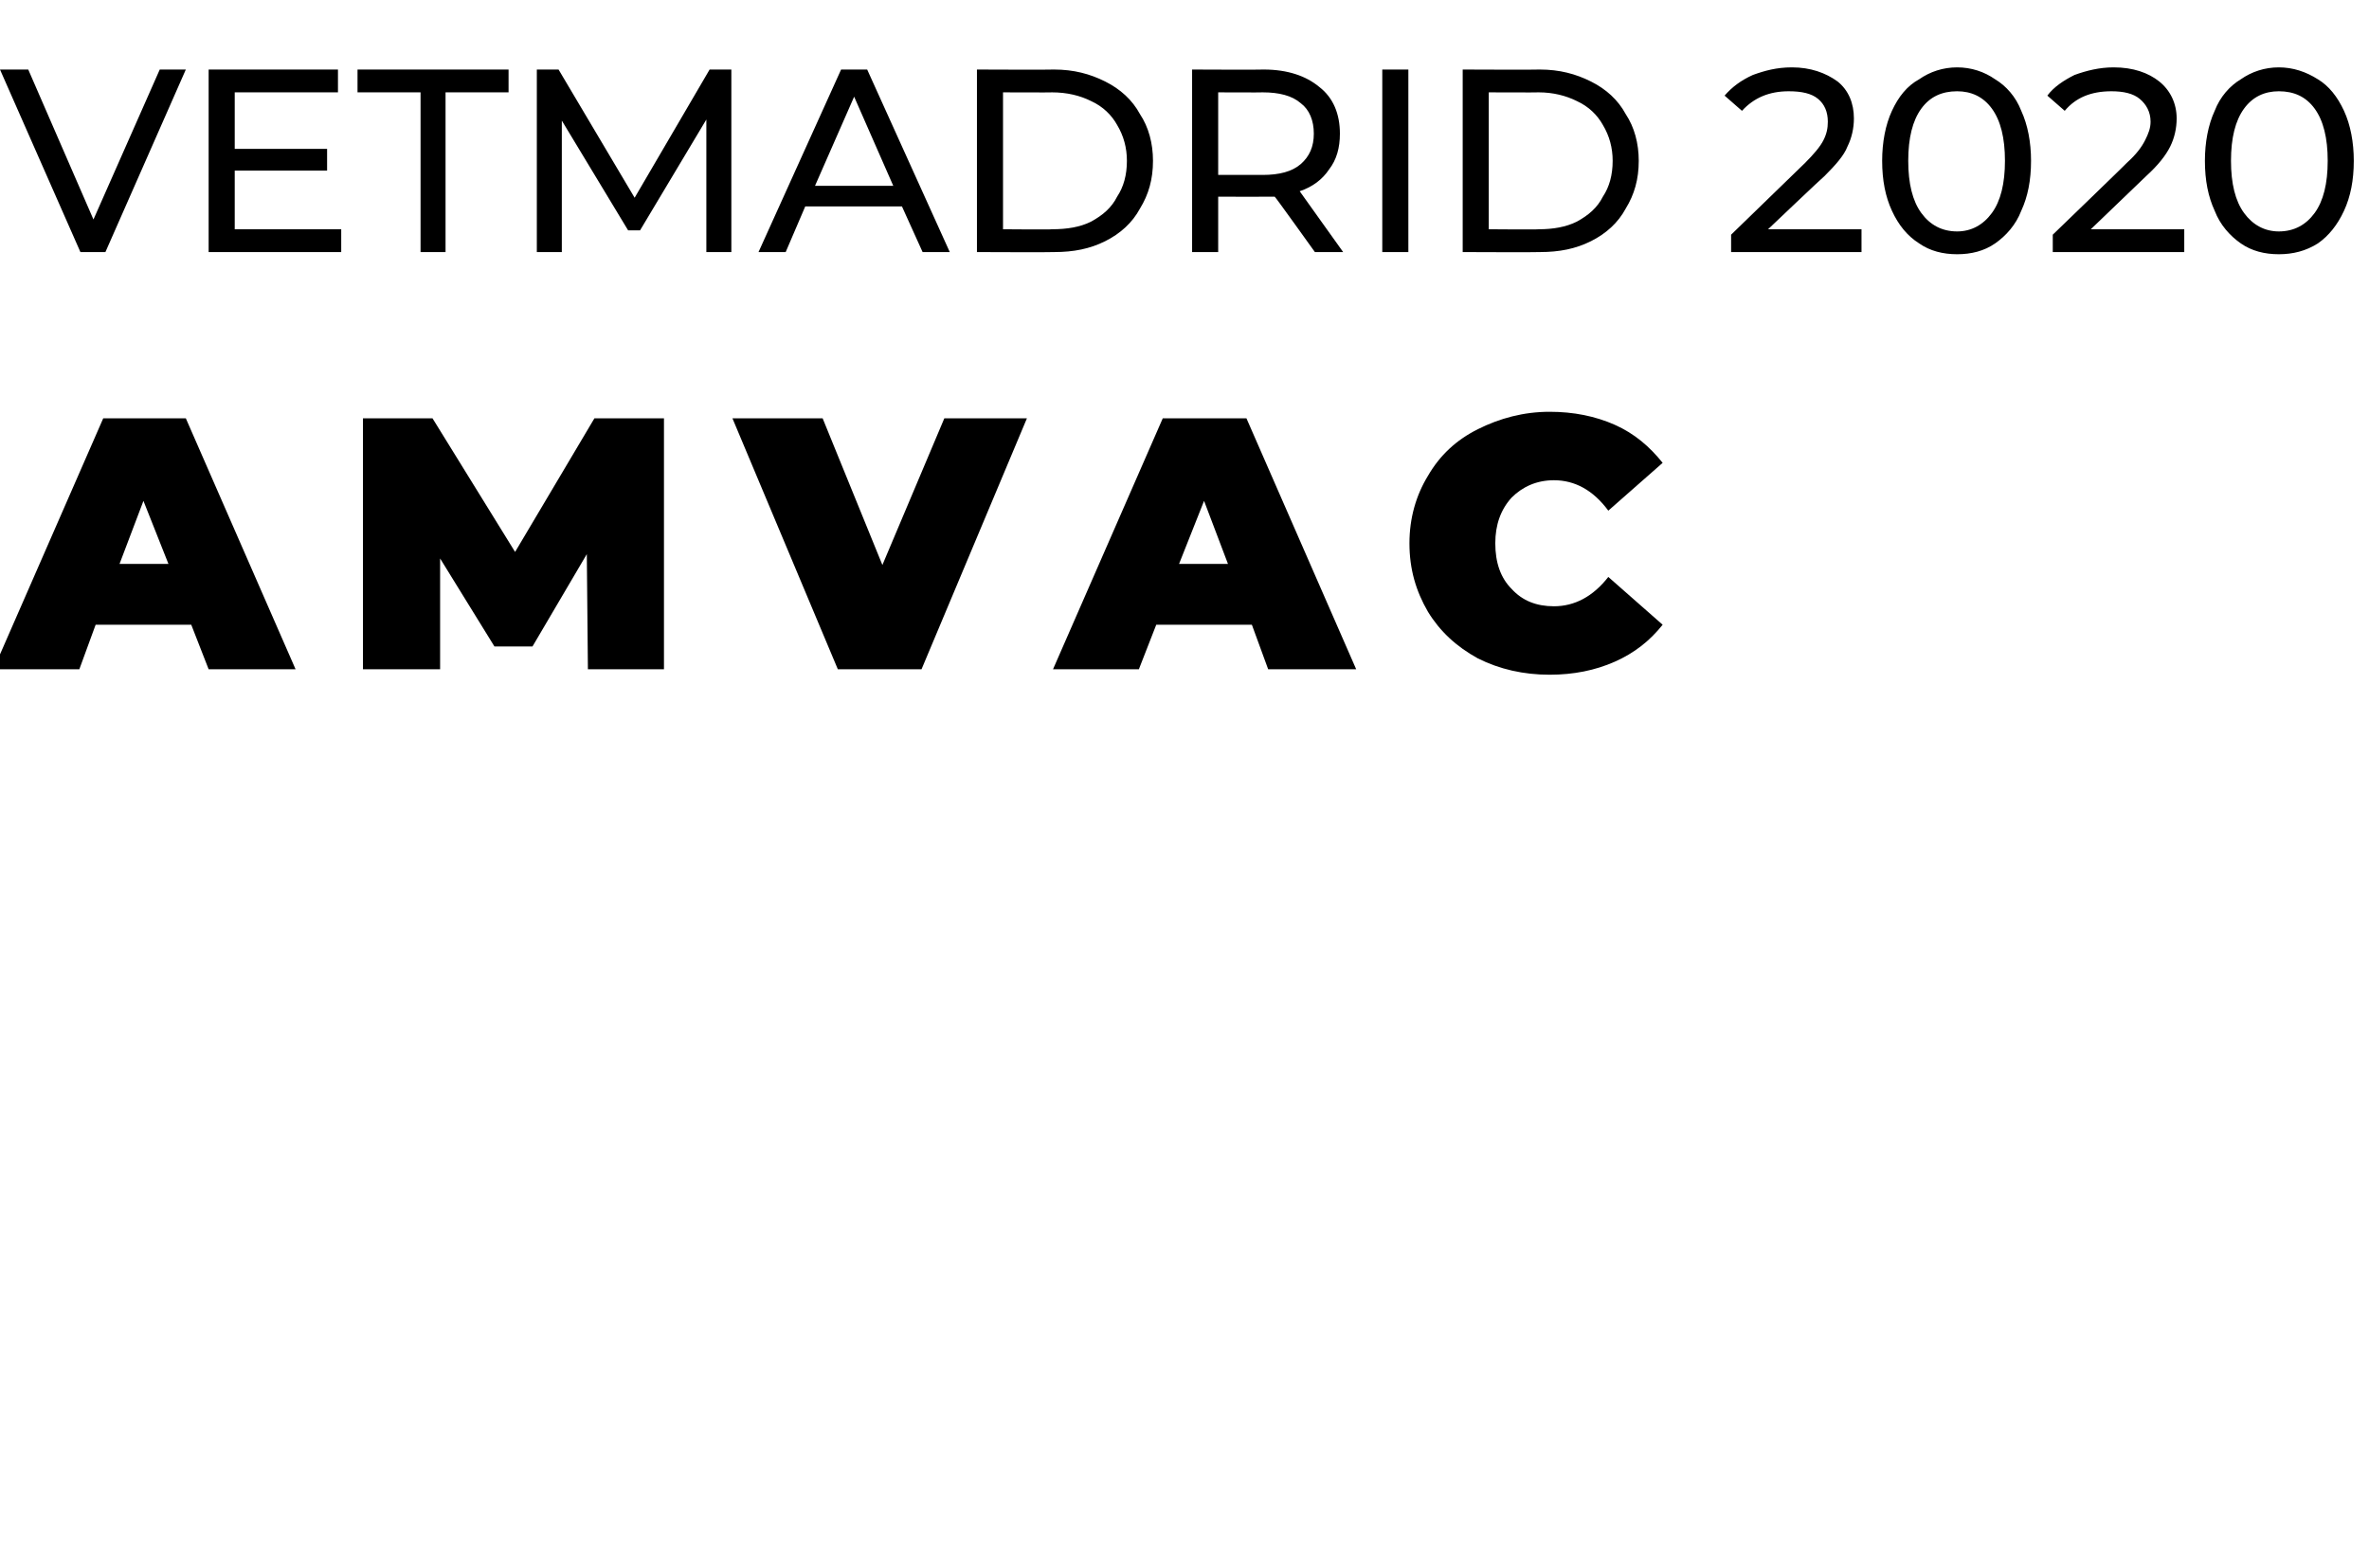 <?xml version="1.0" standalone="no"?><!DOCTYPE svg PUBLIC "-//W3C//DTD SVG 1.1//EN" "http://www.w3.org/Graphics/SVG/1.1/DTD/svg11.dtd"><svg xmlns="http://www.w3.org/2000/svg" version="1.1" width="218px" height="144.3px" viewBox="0 0 218 144.3">  <desc>VETMADRID 2020 AMVAC</desc>  <defs/>  <g id="Polygon49399">    <path d="M 17.6 57.5 L 8.8 57.5 L 7.3 61.6 L -0.6 61.6 L 9.5 38.5 L 17.1 38.5 L 27.2 61.6 L 19.2 61.6 L 17.6 57.5 Z M 15.5 51.9 L 13.2 46.1 L 11 51.9 L 15.5 51.9 Z M 54.1 61.6 L 54 51 L 49 59.5 L 45.5 59.5 L 40.5 51.4 L 40.5 61.6 L 33.4 61.6 L 33.4 38.5 L 39.8 38.5 L 47.4 50.8 L 54.7 38.5 L 61.1 38.5 L 61.1 61.6 L 54.1 61.6 Z M 94.5 38.5 L 84.8 61.6 L 77.1 61.6 L 67.4 38.5 L 75.7 38.5 L 81.2 52 L 86.9 38.5 L 94.5 38.5 Z M 115.2 57.5 L 106.4 57.5 L 104.8 61.6 L 96.9 61.6 L 107 38.5 L 114.7 38.5 L 124.8 61.6 L 116.7 61.6 L 115.2 57.5 Z M 113 51.9 L 110.8 46.1 L 108.5 51.9 L 113 51.9 Z M 142.6 62.1 C 140.2 62.1 138 61.6 136 60.6 C 134 59.5 132.5 58.1 131.4 56.3 C 130.3 54.4 129.7 52.4 129.7 50 C 129.7 47.7 130.3 45.6 131.4 43.8 C 132.5 41.9 134 40.5 136 39.5 C 138 38.5 140.2 37.9 142.6 37.9 C 144.8 37.9 146.8 38.3 148.6 39.1 C 150.4 39.9 151.8 41.1 153 42.6 C 153 42.6 148 47 148 47 C 146.6 45.1 144.9 44.2 143 44.2 C 141.4 44.2 140.1 44.8 139.1 45.8 C 138.1 46.9 137.6 48.3 137.6 50 C 137.6 51.8 138.1 53.2 139.1 54.2 C 140.1 55.3 141.4 55.8 143 55.8 C 144.9 55.8 146.6 54.9 148 53.1 C 148 53.1 153 57.5 153 57.5 C 151.8 59 150.4 60.1 148.6 60.9 C 146.8 61.7 144.8 62.1 142.6 62.1 C 142.6 62.1 142.6 62.1 142.6 62.1 Z " stroke="none" fill="#000"/>  </g>  <g id="Polygon49398">    <path d="M 17.1 6.4 L 9.7 23.2 L 7.4 23.2 L 0 6.4 L 2.6 6.4 L 8.6 20.2 L 14.7 6.4 L 17.1 6.4 Z M 31.4 21.1 L 31.4 23.2 L 19.2 23.2 L 19.2 6.4 L 31.1 6.4 L 31.1 8.5 L 21.6 8.5 L 21.6 13.7 L 30.1 13.7 L 30.1 15.7 L 21.6 15.7 L 21.6 21.1 L 31.4 21.1 Z M 38.7 8.5 L 32.9 8.5 L 32.9 6.4 L 46.8 6.4 L 46.8 8.5 L 41 8.5 L 41 23.2 L 38.7 23.2 L 38.7 8.5 Z M 65 23.2 L 65 11 L 58.9 21.2 L 57.8 21.2 L 51.7 11.1 L 51.7 23.2 L 49.4 23.2 L 49.4 6.4 L 51.4 6.4 L 58.4 18.2 L 65.3 6.4 L 67.3 6.4 L 67.3 23.2 L 65 23.2 Z M 83 19 L 74.1 19 L 72.3 23.2 L 69.8 23.2 L 77.4 6.4 L 79.8 6.4 L 87.4 23.2 L 84.9 23.2 L 83 19 Z M 82.2 17.1 L 78.6 8.9 L 75 17.1 L 82.2 17.1 Z M 89.9 6.4 C 89.9 6.4 96.98 6.43 97 6.4 C 98.8 6.4 100.3 6.8 101.7 7.5 C 103.1 8.2 104.2 9.2 104.9 10.5 C 105.7 11.7 106.1 13.2 106.1 14.8 C 106.1 16.5 105.7 17.9 104.9 19.2 C 104.2 20.5 103.1 21.5 101.7 22.2 C 100.3 22.9 98.8 23.2 97 23.2 C 96.98 23.23 89.9 23.2 89.9 23.2 L 89.9 6.4 Z M 96.8 21.1 C 98.2 21.1 99.4 20.9 100.4 20.4 C 101.5 19.8 102.3 19.1 102.8 18.1 C 103.4 17.2 103.7 16.1 103.7 14.8 C 103.7 13.6 103.4 12.5 102.8 11.5 C 102.3 10.6 101.5 9.8 100.4 9.3 C 99.4 8.8 98.2 8.5 96.8 8.5 C 96.84 8.52 92.3 8.5 92.3 8.5 L 92.3 21.1 C 92.3 21.1 96.84 21.14 96.8 21.1 Z M 121 23.2 C 121 23.2 117.33 18.07 117.3 18.1 C 116.9 18.1 116.5 18.1 116.3 18.1 C 116.28 18.12 112.1 18.1 112.1 18.1 L 112.1 23.2 L 109.7 23.2 L 109.7 6.4 C 109.7 6.4 116.28 6.43 116.3 6.4 C 118.5 6.4 120.2 7 121.4 8 C 122.7 9 123.3 10.5 123.3 12.3 C 123.3 13.6 123 14.7 122.3 15.6 C 121.7 16.5 120.8 17.2 119.6 17.6 C 119.59 17.59 123.6 23.2 123.6 23.2 L 121 23.2 Z M 116.2 16.1 C 117.7 16.1 118.9 15.8 119.7 15.1 C 120.5 14.4 120.9 13.5 120.9 12.3 C 120.9 11.1 120.5 10.1 119.7 9.5 C 118.9 8.8 117.7 8.5 116.2 8.5 C 116.21 8.52 112.1 8.5 112.1 8.5 L 112.1 16.1 L 116.2 16.1 C 116.2 16.1 116.21 16.08 116.2 16.1 Z M 127.2 6.4 L 129.6 6.4 L 129.6 23.2 L 127.2 23.2 L 127.2 6.4 Z M 134.6 6.4 C 134.6 6.4 141.69 6.43 141.7 6.4 C 143.5 6.4 145 6.8 146.4 7.5 C 147.8 8.2 148.9 9.2 149.6 10.5 C 150.4 11.7 150.8 13.2 150.8 14.8 C 150.8 16.5 150.4 17.9 149.6 19.2 C 148.9 20.5 147.8 21.5 146.4 22.2 C 145 22.9 143.5 23.2 141.7 23.2 C 141.69 23.23 134.6 23.2 134.6 23.2 L 134.6 6.4 Z M 141.6 21.1 C 142.9 21.1 144.1 20.9 145.1 20.4 C 146.2 19.8 147 19.1 147.5 18.1 C 148.1 17.2 148.4 16.1 148.4 14.8 C 148.4 13.6 148.1 12.5 147.5 11.5 C 147 10.6 146.2 9.8 145.1 9.3 C 144.1 8.8 142.9 8.5 141.6 8.5 C 141.55 8.52 137 8.5 137 8.5 L 137 21.1 C 137 21.1 141.55 21.14 141.6 21.1 Z M 171.3 21.1 L 171.3 23.2 L 159.3 23.2 L 159.3 21.6 C 159.3 21.6 166.1 15 166.1 15 C 166.9 14.2 167.5 13.5 167.8 12.9 C 168.1 12.3 168.2 11.8 168.2 11.2 C 168.2 10.3 167.9 9.6 167.3 9.1 C 166.7 8.6 165.8 8.4 164.6 8.4 C 162.8 8.4 161.4 9 160.3 10.2 C 160.3 10.2 158.7 8.8 158.7 8.8 C 159.4 8 160.2 7.4 161.3 6.9 C 162.4 6.5 163.5 6.2 164.9 6.2 C 166.6 6.2 168 6.7 169.1 7.5 C 170.1 8.3 170.6 9.5 170.6 10.9 C 170.6 11.8 170.4 12.7 170 13.5 C 169.7 14.3 168.9 15.2 167.9 16.2 C 167.85 16.2 162.7 21.1 162.7 21.1 L 171.3 21.1 Z M 180.1 23.4 C 178.8 23.4 177.6 23.1 176.6 22.4 C 175.5 21.7 174.7 20.7 174.1 19.4 C 173.5 18.1 173.2 16.6 173.2 14.8 C 173.2 13.1 173.5 11.5 174.1 10.2 C 174.7 8.9 175.5 7.9 176.6 7.3 C 177.6 6.6 178.8 6.2 180.1 6.2 C 181.4 6.2 182.6 6.6 183.6 7.3 C 184.6 7.9 185.5 8.9 186 10.2 C 186.6 11.5 186.9 13.1 186.9 14.8 C 186.9 16.6 186.6 18.1 186 19.4 C 185.5 20.7 184.6 21.7 183.6 22.4 C 182.6 23.1 181.4 23.4 180.1 23.4 C 180.1 23.4 180.1 23.4 180.1 23.4 Z M 180.1 21.3 C 181.4 21.3 182.5 20.7 183.3 19.6 C 184.1 18.5 184.5 16.9 184.5 14.8 C 184.5 12.7 184.1 11.1 183.3 10 C 182.5 8.9 181.4 8.4 180.1 8.4 C 178.7 8.4 177.6 8.9 176.8 10 C 176 11.1 175.6 12.7 175.6 14.8 C 175.6 16.9 176 18.5 176.8 19.6 C 177.6 20.7 178.7 21.3 180.1 21.3 C 180.1 21.3 180.1 21.3 180.1 21.3 Z M 201 21.1 L 201 23.2 L 188.9 23.2 L 188.9 21.6 C 188.9 21.6 195.74 15 195.7 15 C 196.6 14.2 197.1 13.5 197.4 12.9 C 197.7 12.3 197.9 11.8 197.9 11.2 C 197.9 10.3 197.5 9.6 196.9 9.1 C 196.3 8.6 195.4 8.4 194.3 8.4 C 192.4 8.4 191 9 190 10.2 C 190 10.2 188.4 8.8 188.4 8.8 C 189 8 189.9 7.4 190.9 6.9 C 192 6.5 193.2 6.2 194.5 6.2 C 196.3 6.2 197.7 6.7 198.7 7.5 C 199.7 8.3 200.3 9.5 200.3 10.9 C 200.3 11.8 200.1 12.7 199.7 13.5 C 199.3 14.3 198.6 15.2 197.5 16.2 C 197.49 16.2 192.4 21.1 192.4 21.1 L 201 21.1 Z M 209.7 23.4 C 208.4 23.4 207.2 23.1 206.2 22.4 C 205.2 21.7 204.3 20.7 203.8 19.4 C 203.2 18.1 202.9 16.6 202.9 14.8 C 202.9 13.1 203.2 11.5 203.8 10.2 C 204.3 8.9 205.2 7.9 206.2 7.3 C 207.2 6.6 208.4 6.2 209.7 6.2 C 211 6.2 212.2 6.6 213.3 7.3 C 214.3 7.9 215.1 8.9 215.7 10.2 C 216.3 11.5 216.6 13.1 216.6 14.8 C 216.6 16.6 216.3 18.1 215.7 19.4 C 215.1 20.7 214.3 21.7 213.3 22.4 C 212.2 23.1 211 23.4 209.7 23.4 C 209.7 23.4 209.7 23.4 209.7 23.4 Z M 209.7 21.3 C 211.1 21.3 212.2 20.7 213 19.6 C 213.8 18.5 214.2 16.9 214.2 14.8 C 214.2 12.7 213.8 11.1 213 10 C 212.2 8.9 211.1 8.4 209.7 8.4 C 208.4 8.4 207.3 8.9 206.5 10 C 205.7 11.1 205.3 12.7 205.3 14.8 C 205.3 16.9 205.7 18.5 206.5 19.6 C 207.3 20.7 208.4 21.3 209.7 21.3 C 209.7 21.3 209.7 21.3 209.7 21.3 Z " stroke="none" fill="#000"/>  </g></svg>